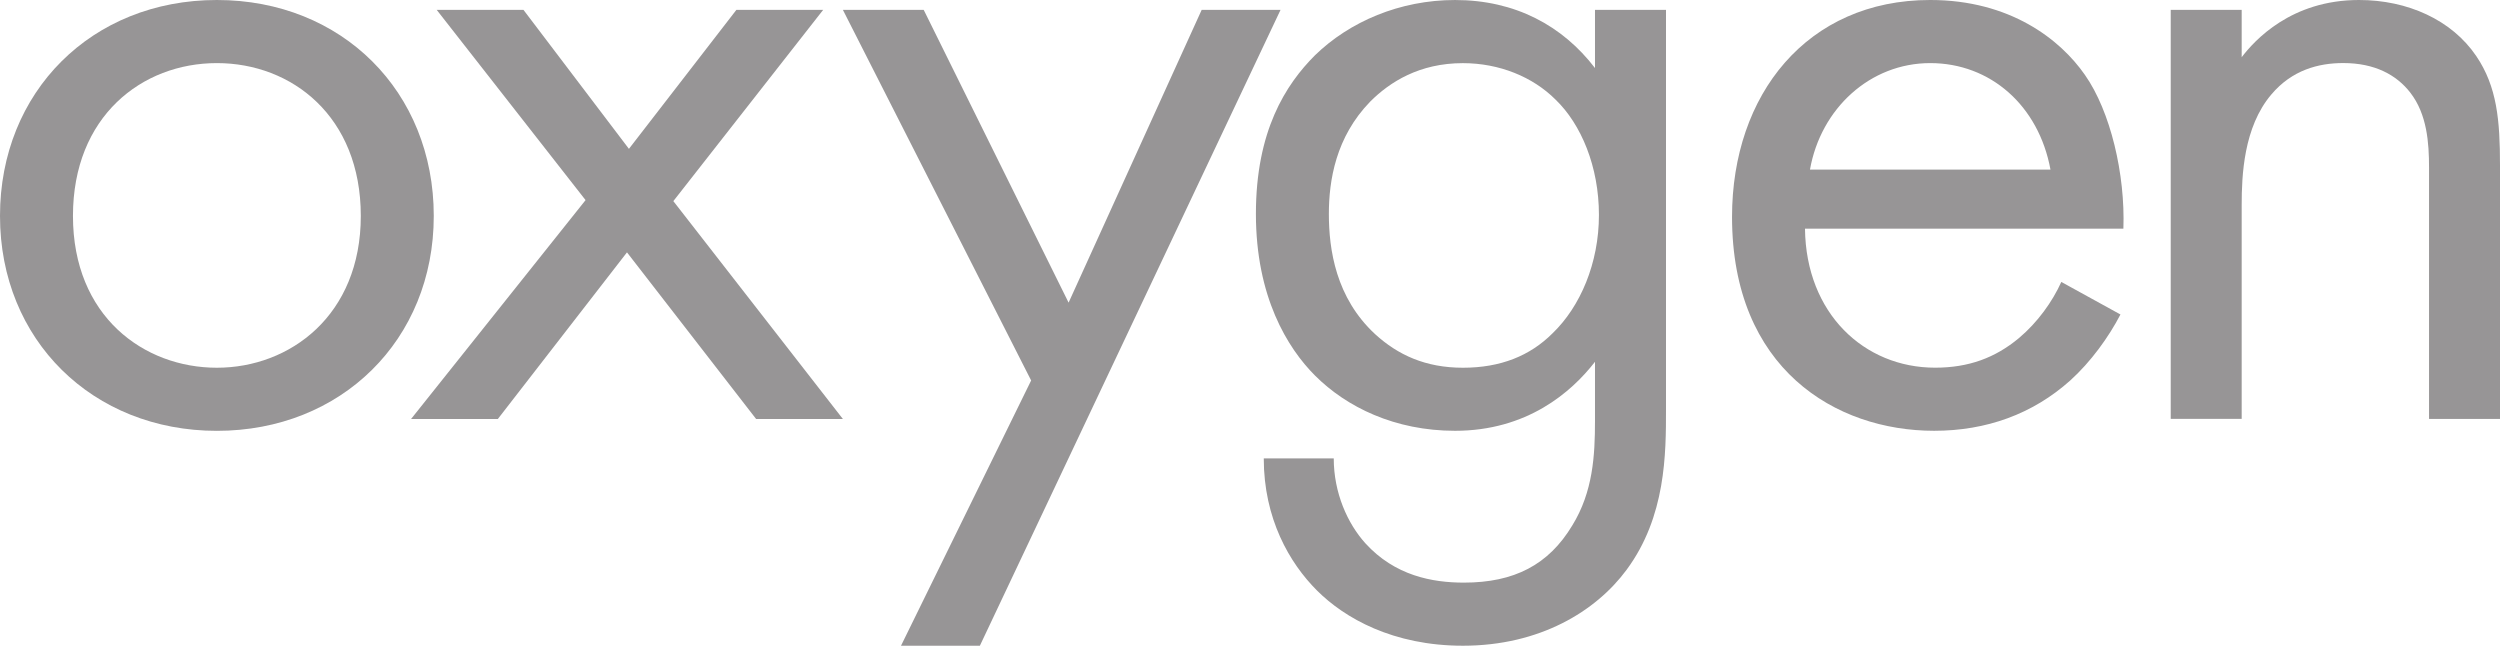 <?xml version="1.0" encoding="UTF-8"?><svg id="Layer_2" xmlns="http://www.w3.org/2000/svg" viewBox="0 0 512.26 132.31"><defs><style>.cls-1{fill:#979596;}</style></defs><g id="Layer_1-2"><g><path class="cls-1" d="m0,44.24C0,18.79,18.79,0,44.44,0s44.44,18.79,44.44,44.24-18.99,44.04-44.44,44.04S0,69.69,0,44.24Zm14.95,0c0,20.6,14.54,31.11,29.49,31.11s29.49-10.71,29.49-31.11-14.14-31.31-29.49-31.31-29.49,10.91-29.49,31.31Z"/><path class="cls-1" d="m119.98,41L89.48,2.02h17.78l21.61,28.48,22.02-28.48h17.78l-30.7,39.19,34.74,44.64h-17.78l-26.46-34.14-26.46,34.14h-17.78l35.75-44.84Z"/><path class="cls-1" d="m211.29,77.97L172.71,2.02h16.56l29.69,59.99L246.23,2.02h16.16l-61.61,130.29h-16.16l26.66-54.34Z"/><path class="cls-1" d="m326.83,2.02h14.54v81.81c0,9.09,0,22.02-8.08,32.93-6.26,8.48-17.78,15.55-33.53,15.55-14.34,0-24.24-5.66-29.9-11.31s-10.91-14.75-10.91-27.07h14.34c0,7.07,2.83,13.33,6.46,17.37,6.06,6.67,13.74,8.08,20.2,8.08,10.3,0,17.37-3.64,22.22-11.72,4.24-6.87,4.65-14.34,4.65-21.41v-12.12c-4.85,6.26-13.94,14.14-28.68,14.14-12.32,0-22.22-4.85-28.68-11.31-5.66-5.66-12.12-16.16-12.12-33.13s6.06-26.46,12.12-32.52c7.07-6.87,17.37-11.31,28.68-11.31,12.32,0,22.02,5.25,28.68,13.94V2.02Zm-46.06,18.79c-7.07,7.27-8.48,16.16-8.48,23.03,0,7.27,1.41,17.17,9.49,24.64,4.65,4.24,10.3,6.87,17.98,6.87s13.74-2.42,18.38-7.07c5.66-5.45,9.49-14.34,9.49-24.24s-3.64-18.58-8.89-23.63c-4.65-4.65-11.51-7.47-18.99-7.47-8.89,0-14.95,3.84-18.99,7.88Z"/><path class="cls-1" d="m434.49,64.44c-2.42,4.65-6.06,9.7-10.3,13.53-7.68,6.87-17.17,10.3-27.88,10.3-20.2,0-41.41-12.73-41.41-43.83,0-25.05,15.35-44.44,40.6-44.44,16.36,0,26.66,8.08,31.71,15.35,5.25,7.47,8.28,20.4,7.88,31.51h-65.24c.2,17.37,12.12,28.48,26.66,28.48,6.87,0,12.32-2.02,17.17-6.06,3.84-3.23,6.87-7.47,8.69-11.51l12.12,6.67Zm-14.34-29.69c-2.42-13.13-12.32-21.82-24.64-21.82s-22.42,9.29-24.64,21.82h49.29Z"/><path class="cls-1" d="m444.79,2.02h14.54v9.7c2.63-3.43,10.1-11.72,24.04-11.72,9.9,0,18.99,4.04,24.04,11.51,4.24,6.26,4.85,13.13,4.85,22.42v51.91h-14.54v-51.51c0-5.05-.4-10.91-3.84-15.35-2.83-3.64-7.27-6.06-13.74-6.06-5.05,0-10.5,1.41-14.75,6.46-5.66,6.67-6.06,16.56-6.06,22.62v43.83h-14.54V2.02Z"/></g></g></svg>